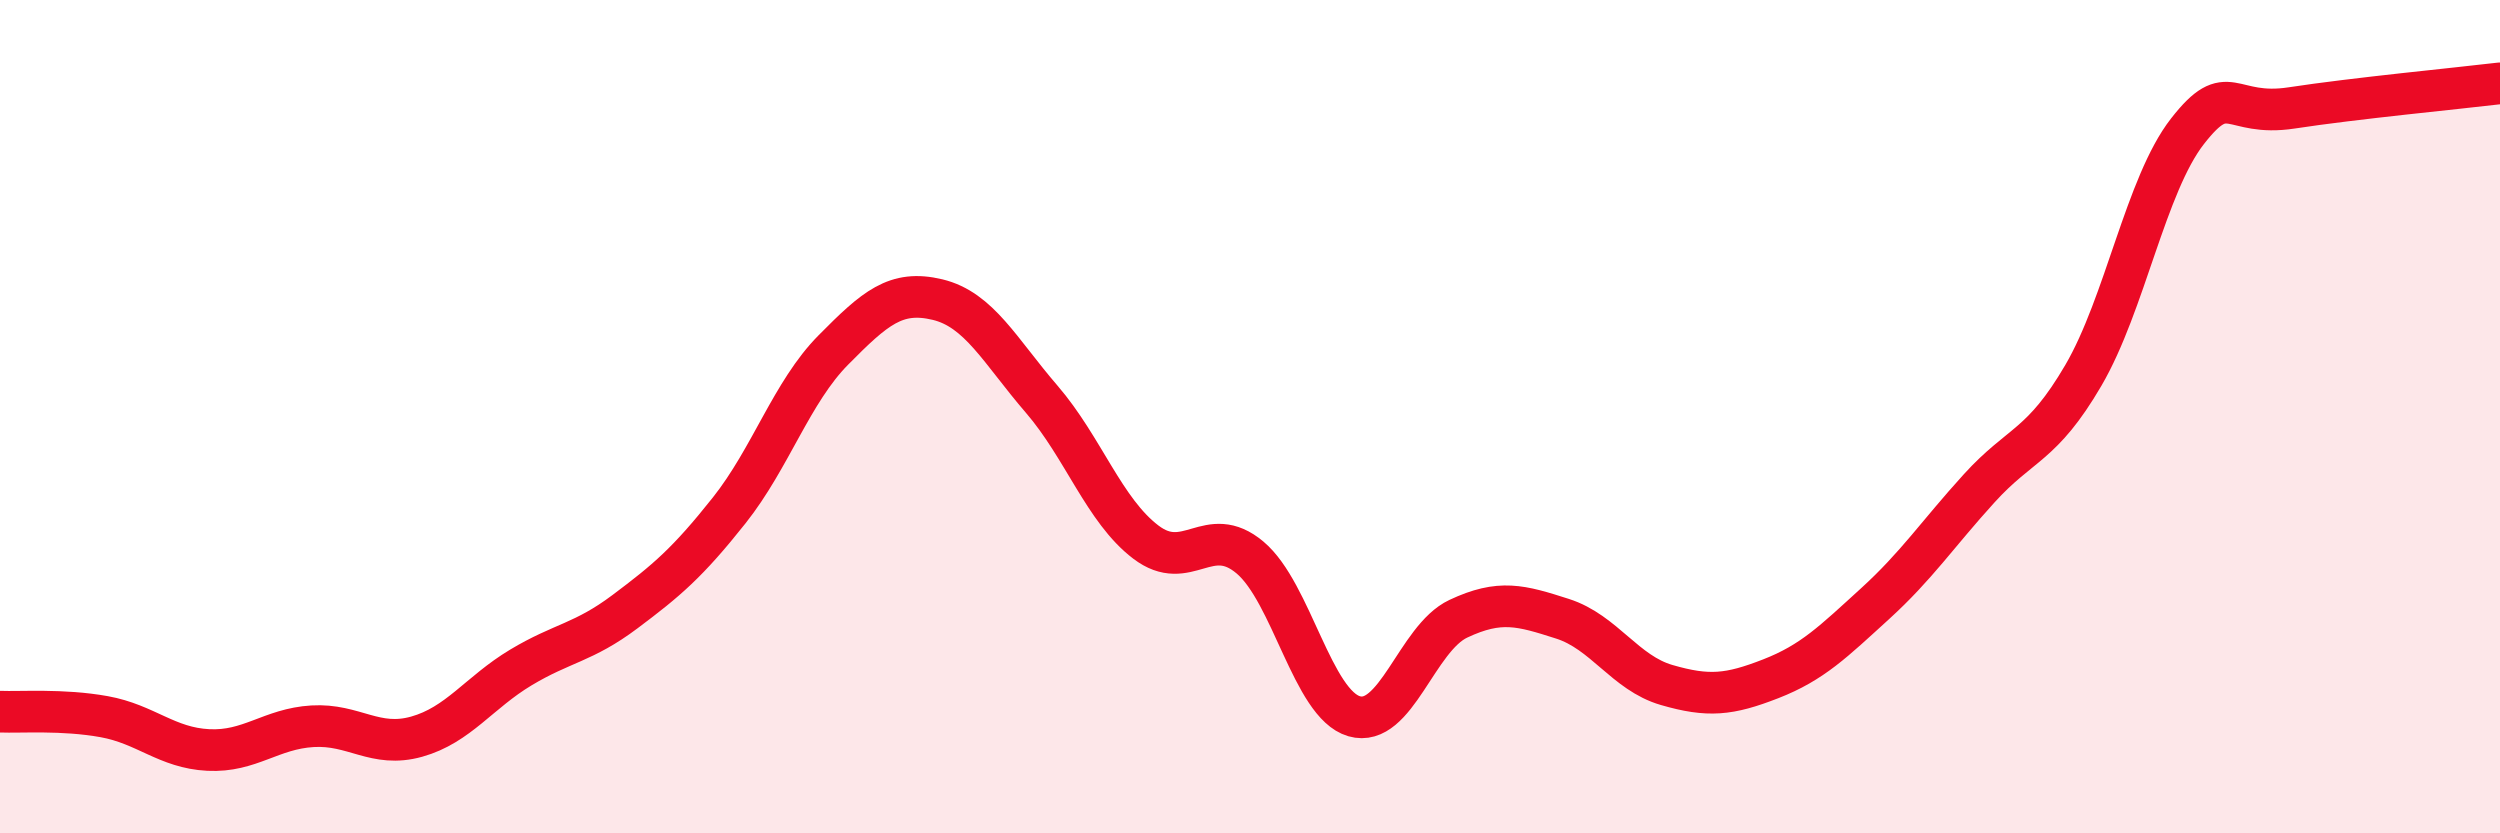 
    <svg width="60" height="20" viewBox="0 0 60 20" xmlns="http://www.w3.org/2000/svg">
      <path
        d="M 0,17.08 C 0.5,17.1 1.5,17.02 2.5,17.2 C 3.5,17.38 4,17.95 5,18 C 6,18.05 6.5,17.49 7.5,17.43 C 8.5,17.37 9,17.96 10,17.68 C 11,17.4 11.5,16.62 12.5,16.02 C 13.5,15.42 14,15.43 15,14.68 C 16,13.93 16.5,13.51 17.5,12.25 C 18.5,10.99 19,9.41 20,8.4 C 21,7.39 21.5,6.95 22.5,7.19 C 23.5,7.43 24,8.42 25,9.58 C 26,10.74 26.5,12.25 27.5,13.01 C 28.5,13.77 29,12.54 30,13.38 C 31,14.22 31.5,16.9 32.5,17.19 C 33.5,17.48 34,15.32 35,14.85 C 36,14.38 36.5,14.53 37.5,14.85 C 38.5,15.17 39,16.15 40,16.44 C 41,16.73 41.5,16.68 42.5,16.29 C 43.5,15.9 44,15.4 45,14.49 C 46,13.58 46.5,12.82 47.5,11.72 C 48.5,10.62 49,10.72 50,9.01 C 51,7.3 51.5,4.43 52.5,3.15 C 53.5,1.87 53.5,2.82 55,2.59 C 56.5,2.36 59,2.12 60,2L60 20L0 20Z"
        fill="#EB0A25"
        opacity="0.1"
        stroke-linecap="round"
        stroke-linejoin="round"
      />
      <path
        d="M 0,17.08 C 0.5,17.1 1.5,17.02 2.5,17.2 C 3.5,17.38 4,17.95 5,18 C 6,18.05 6.5,17.49 7.5,17.43 C 8.5,17.37 9,17.96 10,17.68 C 11,17.4 11.5,16.62 12.5,16.02 C 13.5,15.42 14,15.43 15,14.68 C 16,13.93 16.5,13.51 17.5,12.25 C 18.5,10.99 19,9.41 20,8.4 C 21,7.39 21.5,6.95 22.5,7.19 C 23.5,7.43 24,8.42 25,9.58 C 26,10.74 26.5,12.25 27.5,13.01 C 28.5,13.77 29,12.54 30,13.38 C 31,14.22 31.5,16.9 32.5,17.19 C 33.5,17.48 34,15.32 35,14.85 C 36,14.38 36.5,14.53 37.5,14.85 C 38.5,15.17 39,16.15 40,16.44 C 41,16.73 41.5,16.68 42.5,16.29 C 43.5,15.9 44,15.4 45,14.49 C 46,13.58 46.5,12.82 47.5,11.72 C 48.5,10.62 49,10.72 50,9.01 C 51,7.3 51.5,4.43 52.5,3.15 C 53.5,1.87 53.5,2.82 55,2.59 C 56.5,2.36 59,2.12 60,2"
        stroke="#EB0A25"
        stroke-width="1"
        fill="none"
        stroke-linecap="round"
        stroke-linejoin="round"
      />
    </svg>
  
